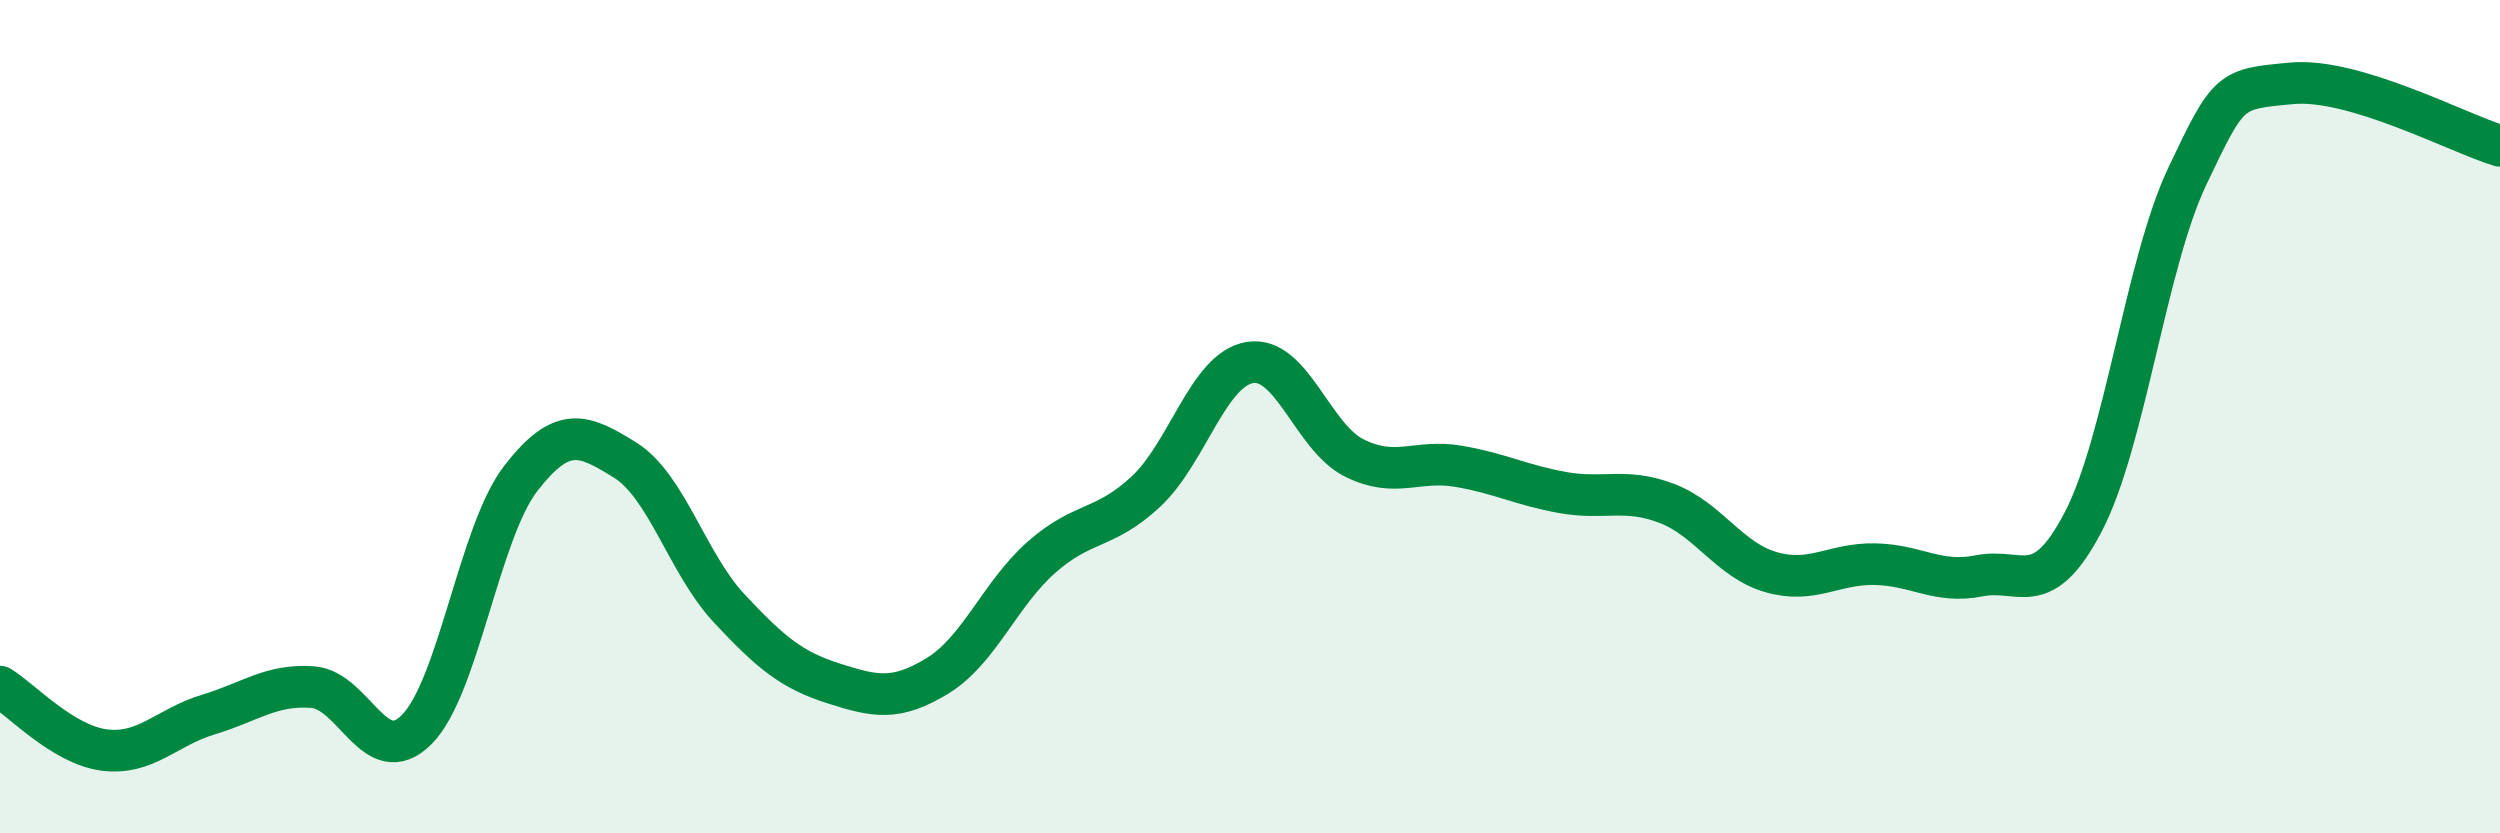
    <svg width="60" height="20" viewBox="0 0 60 20" xmlns="http://www.w3.org/2000/svg">
      <path
        d="M 0,16.48 C 0.5,16.78 1.5,17.87 2.5,18 C 3.5,18.13 4,17.45 5,17.15 C 6,16.85 6.5,16.42 7.5,16.49 C 8.5,16.56 9,18.51 10,17.51 C 11,16.51 11.5,12.77 12.5,11.48 C 13.5,10.19 14,10.42 15,11.04 C 16,11.66 16.5,13.53 17.5,14.6 C 18.5,15.67 19,16.08 20,16.4 C 21,16.72 21.5,16.83 22.5,16.22 C 23.5,15.61 24,14.25 25,13.37 C 26,12.49 26.5,12.73 27.5,11.8 C 28.5,10.87 29,8.86 30,8.7 C 31,8.54 31.5,10.49 32.5,10.99 C 33.5,11.49 34,11.02 35,11.19 C 36,11.36 36.5,11.64 37.5,11.82 C 38.5,12 39,11.7 40,12.08 C 41,12.46 41.5,13.44 42.5,13.73 C 43.5,14.02 44,13.52 45,13.54 C 46,13.56 46.5,14.02 47.5,13.82 C 48.5,13.62 49,14.44 50,12.52 C 51,10.6 51.5,6.32 52.5,4.22 C 53.5,2.12 53.5,2.14 55,2 C 56.5,1.86 59,3.2 60,3.5L60 20L0 20Z"
        fill="#008740"
        opacity="0.1"
        stroke-linecap="round"
        stroke-linejoin="round"
      />
      <path
        d="M 0,16.48 C 0.5,16.78 1.5,17.87 2.5,18 C 3.5,18.13 4,17.45 5,17.15 C 6,16.85 6.5,16.42 7.5,16.49 C 8.5,16.56 9,18.51 10,17.51 C 11,16.51 11.5,12.77 12.5,11.48 C 13.5,10.19 14,10.42 15,11.04 C 16,11.66 16.5,13.53 17.5,14.6 C 18.5,15.67 19,16.08 20,16.4 C 21,16.72 21.5,16.83 22.5,16.22 C 23.5,15.61 24,14.25 25,13.37 C 26,12.49 26.5,12.73 27.5,11.8 C 28.5,10.87 29,8.86 30,8.7 C 31,8.54 31.5,10.49 32.5,10.99 C 33.5,11.49 34,11.02 35,11.19 C 36,11.36 36.5,11.64 37.5,11.82 C 38.5,12 39,11.7 40,12.08 C 41,12.46 41.5,13.44 42.5,13.73 C 43.5,14.02 44,13.52 45,13.54 C 46,13.56 46.5,14.02 47.5,13.82 C 48.5,13.62 49,14.44 50,12.52 C 51,10.6 51.5,6.32 52.5,4.22 C 53.5,2.12 53.5,2.14 55,2 C 56.5,1.86 59,3.2 60,3.5"
        stroke="#008740"
        stroke-width="1"
        fill="none"
        stroke-linecap="round"
        stroke-linejoin="round"
      />
    </svg>
  